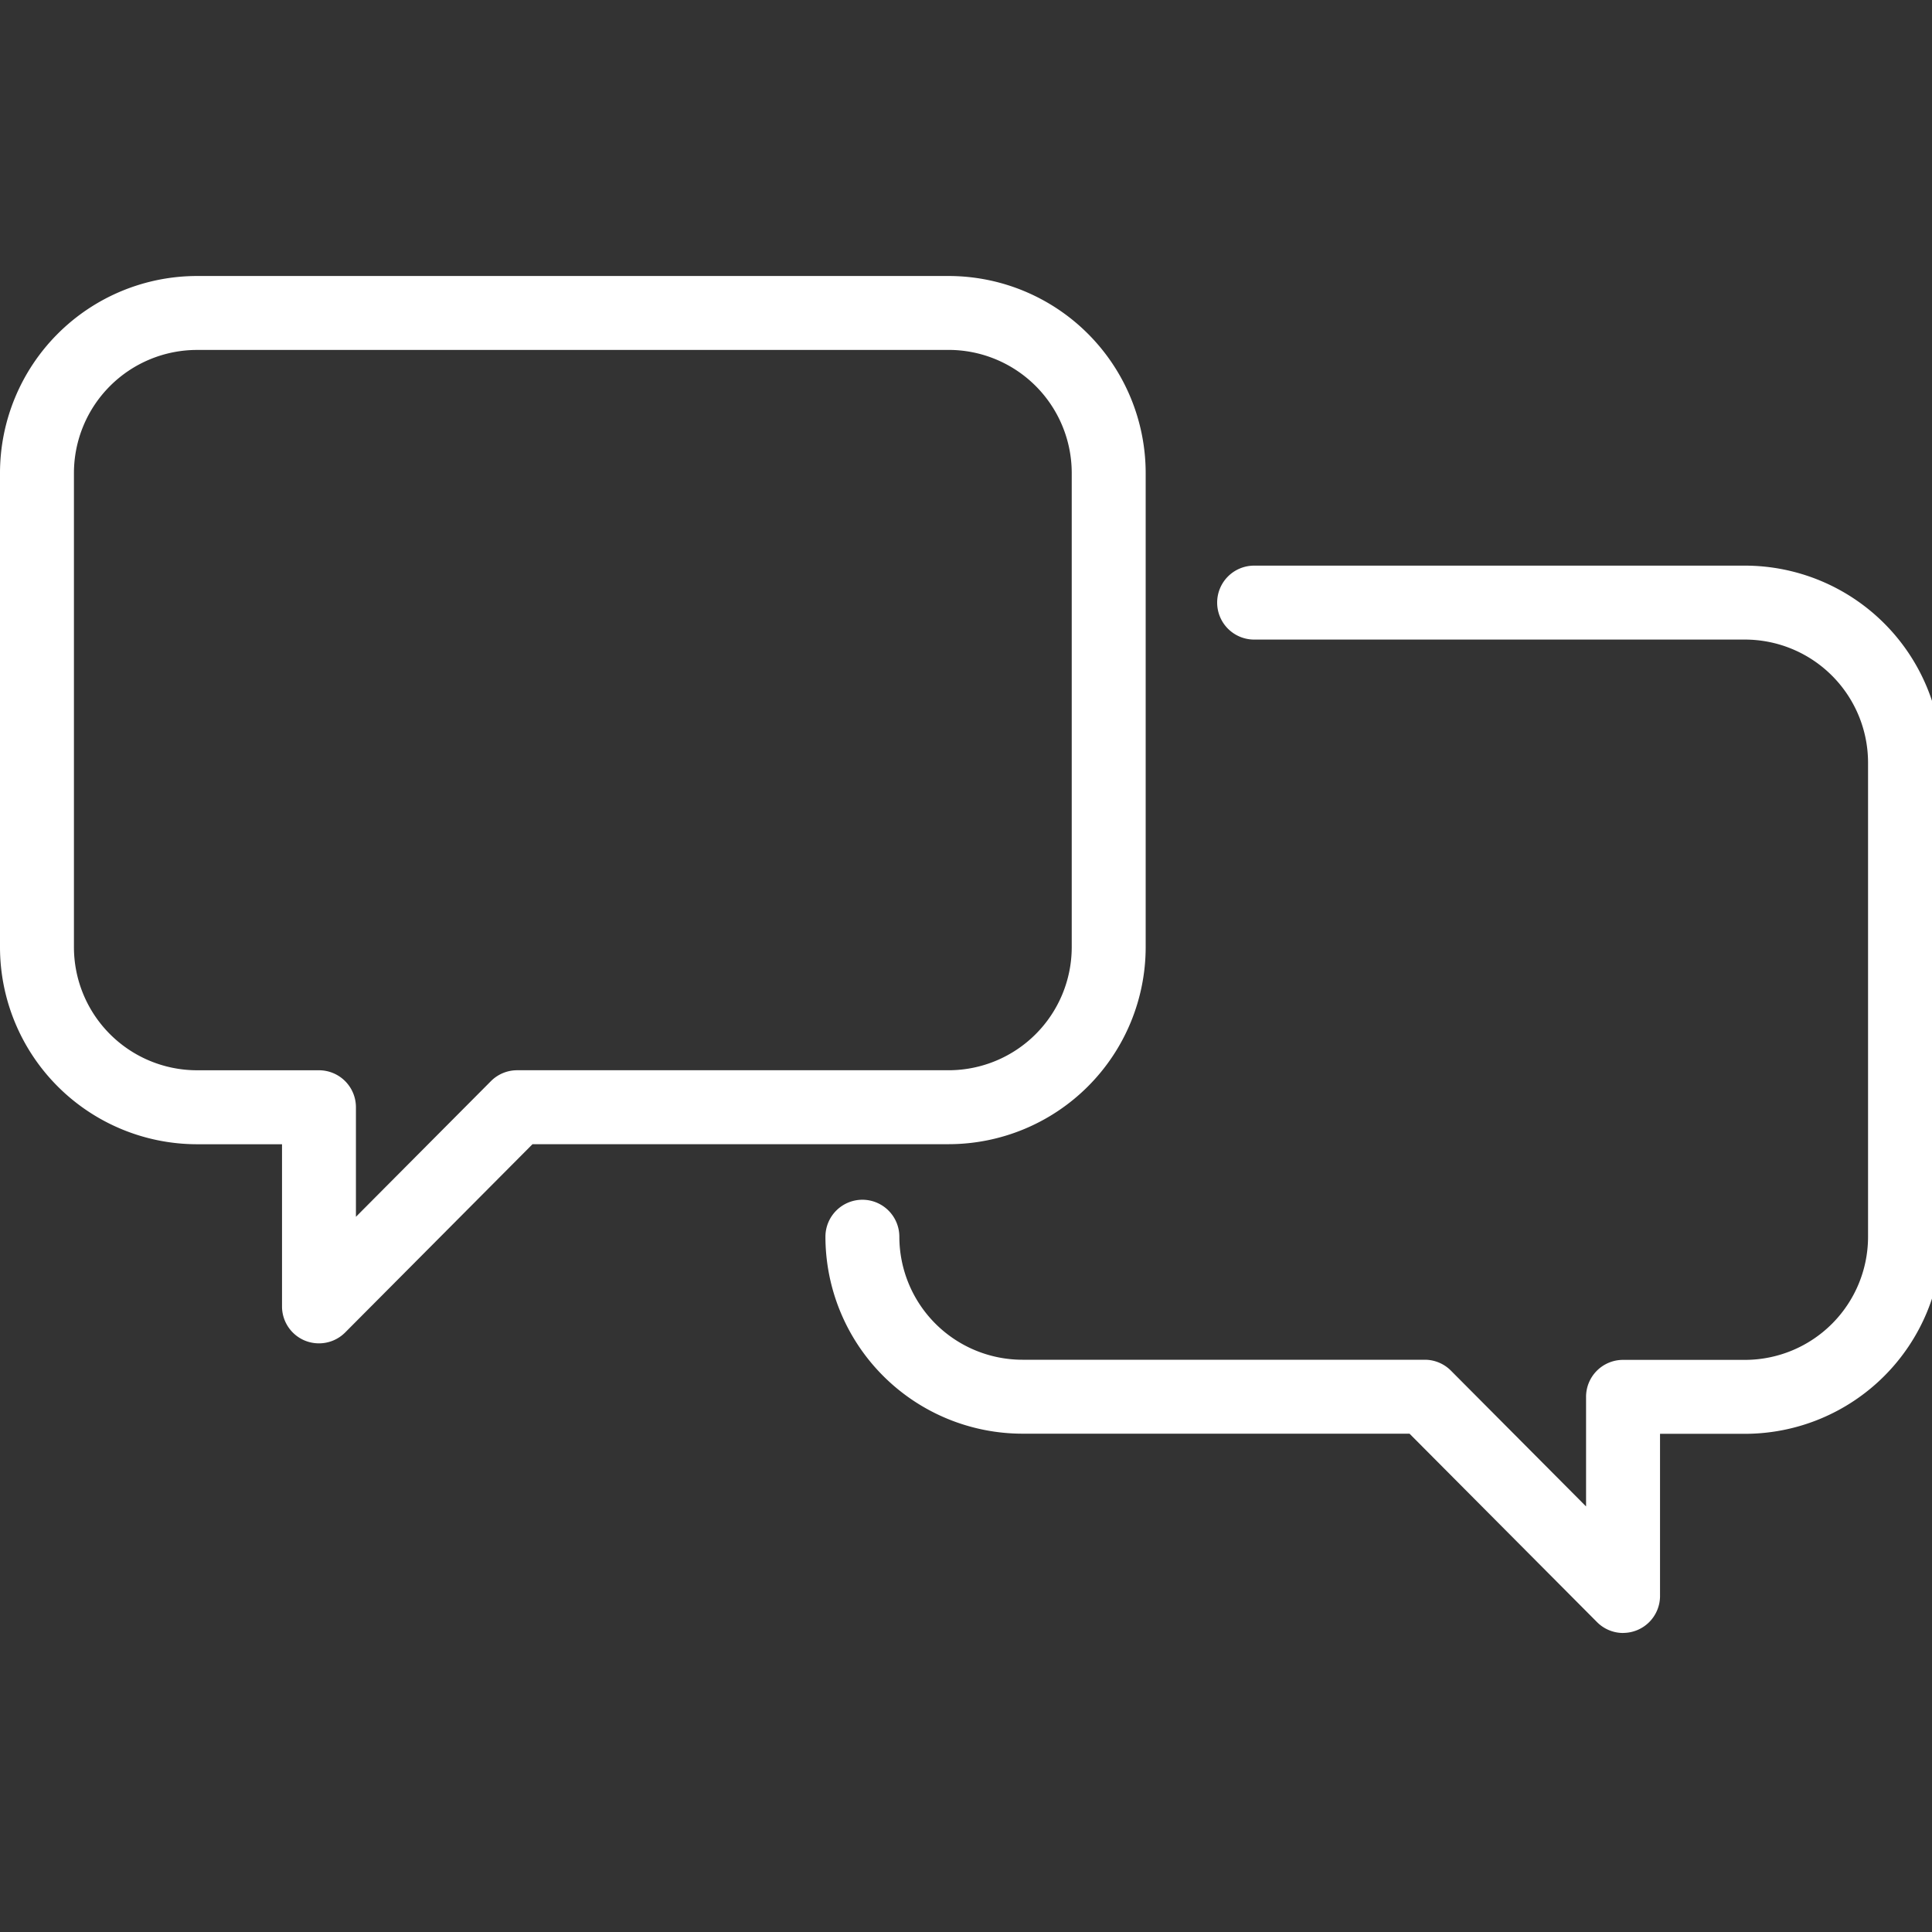 <svg xmlns="http://www.w3.org/2000/svg" xmlns:xlink="http://www.w3.org/1999/xlink" width="70" height="70" viewBox="0 0 70 70">
  <rect x="0" y="0" width="70" height="70" fill="#333333" stroke="none"/>
  <defs>
    <clipPath id="clip-path">
      <rect id="長方形_2168" data-name="長方形 2168" width="70" height="70" transform="translate(-11497 -19322)" fill="none" stroke="#707070" stroke-width="1"/>
    </clipPath>
  </defs>
  <g id="icon-communication" transform="translate(11497 19322)" clip-path="url(#clip-path)">
    <g id="グループ_18415" data-name="グループ 18415" transform="translate(-11427.527 -21729)">
      <g id="グループ_18414" data-name="グループ 18414" transform="translate(-69.473 2417)">
        <path id="パス_30213" data-name="パス 30213" d="M-57.916,2455.672a1.349,1.349,0,0,1-.511-.1,1.339,1.339,0,0,1-.828-1.238v-5.876h-3.081a7.145,7.145,0,0,1-7.137-7.136v-17.183A7.144,7.144,0,0,1-62.336,2417H-35.1a7.144,7.144,0,0,1,7.137,7.137v17.183a7.145,7.145,0,0,1-7.137,7.136H-50.179l-6.787,6.821A1.337,1.337,0,0,1-57.916,2455.672Zm-4.42-35.993a4.463,4.463,0,0,0-4.458,4.458v17.183a4.463,4.463,0,0,0,4.458,4.458h4.42a1.339,1.339,0,0,1,1.339,1.339v3.97l4.891-4.915a1.339,1.339,0,0,1,.95-.395H-35.1a4.463,4.463,0,0,0,4.458-4.458v-17.183a4.462,4.462,0,0,0-4.458-4.458Z" transform="translate(69.473 -2417)" fill="#fff"/>
      </g>
      <path id="パス_30214" data-name="パス 30214" d="M4.082,2471.341a1.335,1.335,0,0,1-.95-.4l-6.787-6.821H-17.681a7.145,7.145,0,0,1-7.137-7.137,1.34,1.34,0,0,1,1.339-1.339,1.34,1.34,0,0,1,1.339,1.339,4.463,4.463,0,0,0,4.458,4.458H-3.1a1.337,1.337,0,0,1,.95.4l4.891,4.915v-3.971a1.339,1.339,0,0,1,1.339-1.339H8.5a4.463,4.463,0,0,0,4.458-4.458v-17.182a4.463,4.463,0,0,0-4.458-4.458H-9.286a1.34,1.34,0,0,1-1.339-1.339,1.339,1.339,0,0,1,1.339-1.34H8.5a7.145,7.145,0,0,1,7.137,7.137v17.182a7.145,7.145,0,0,1-7.137,7.137H5.421V2470a1.339,1.339,0,0,1-1.339,1.339Z" transform="translate(-14.748 -5.175)" fill="#fff"/>
    </g>
  </g>
</svg>
